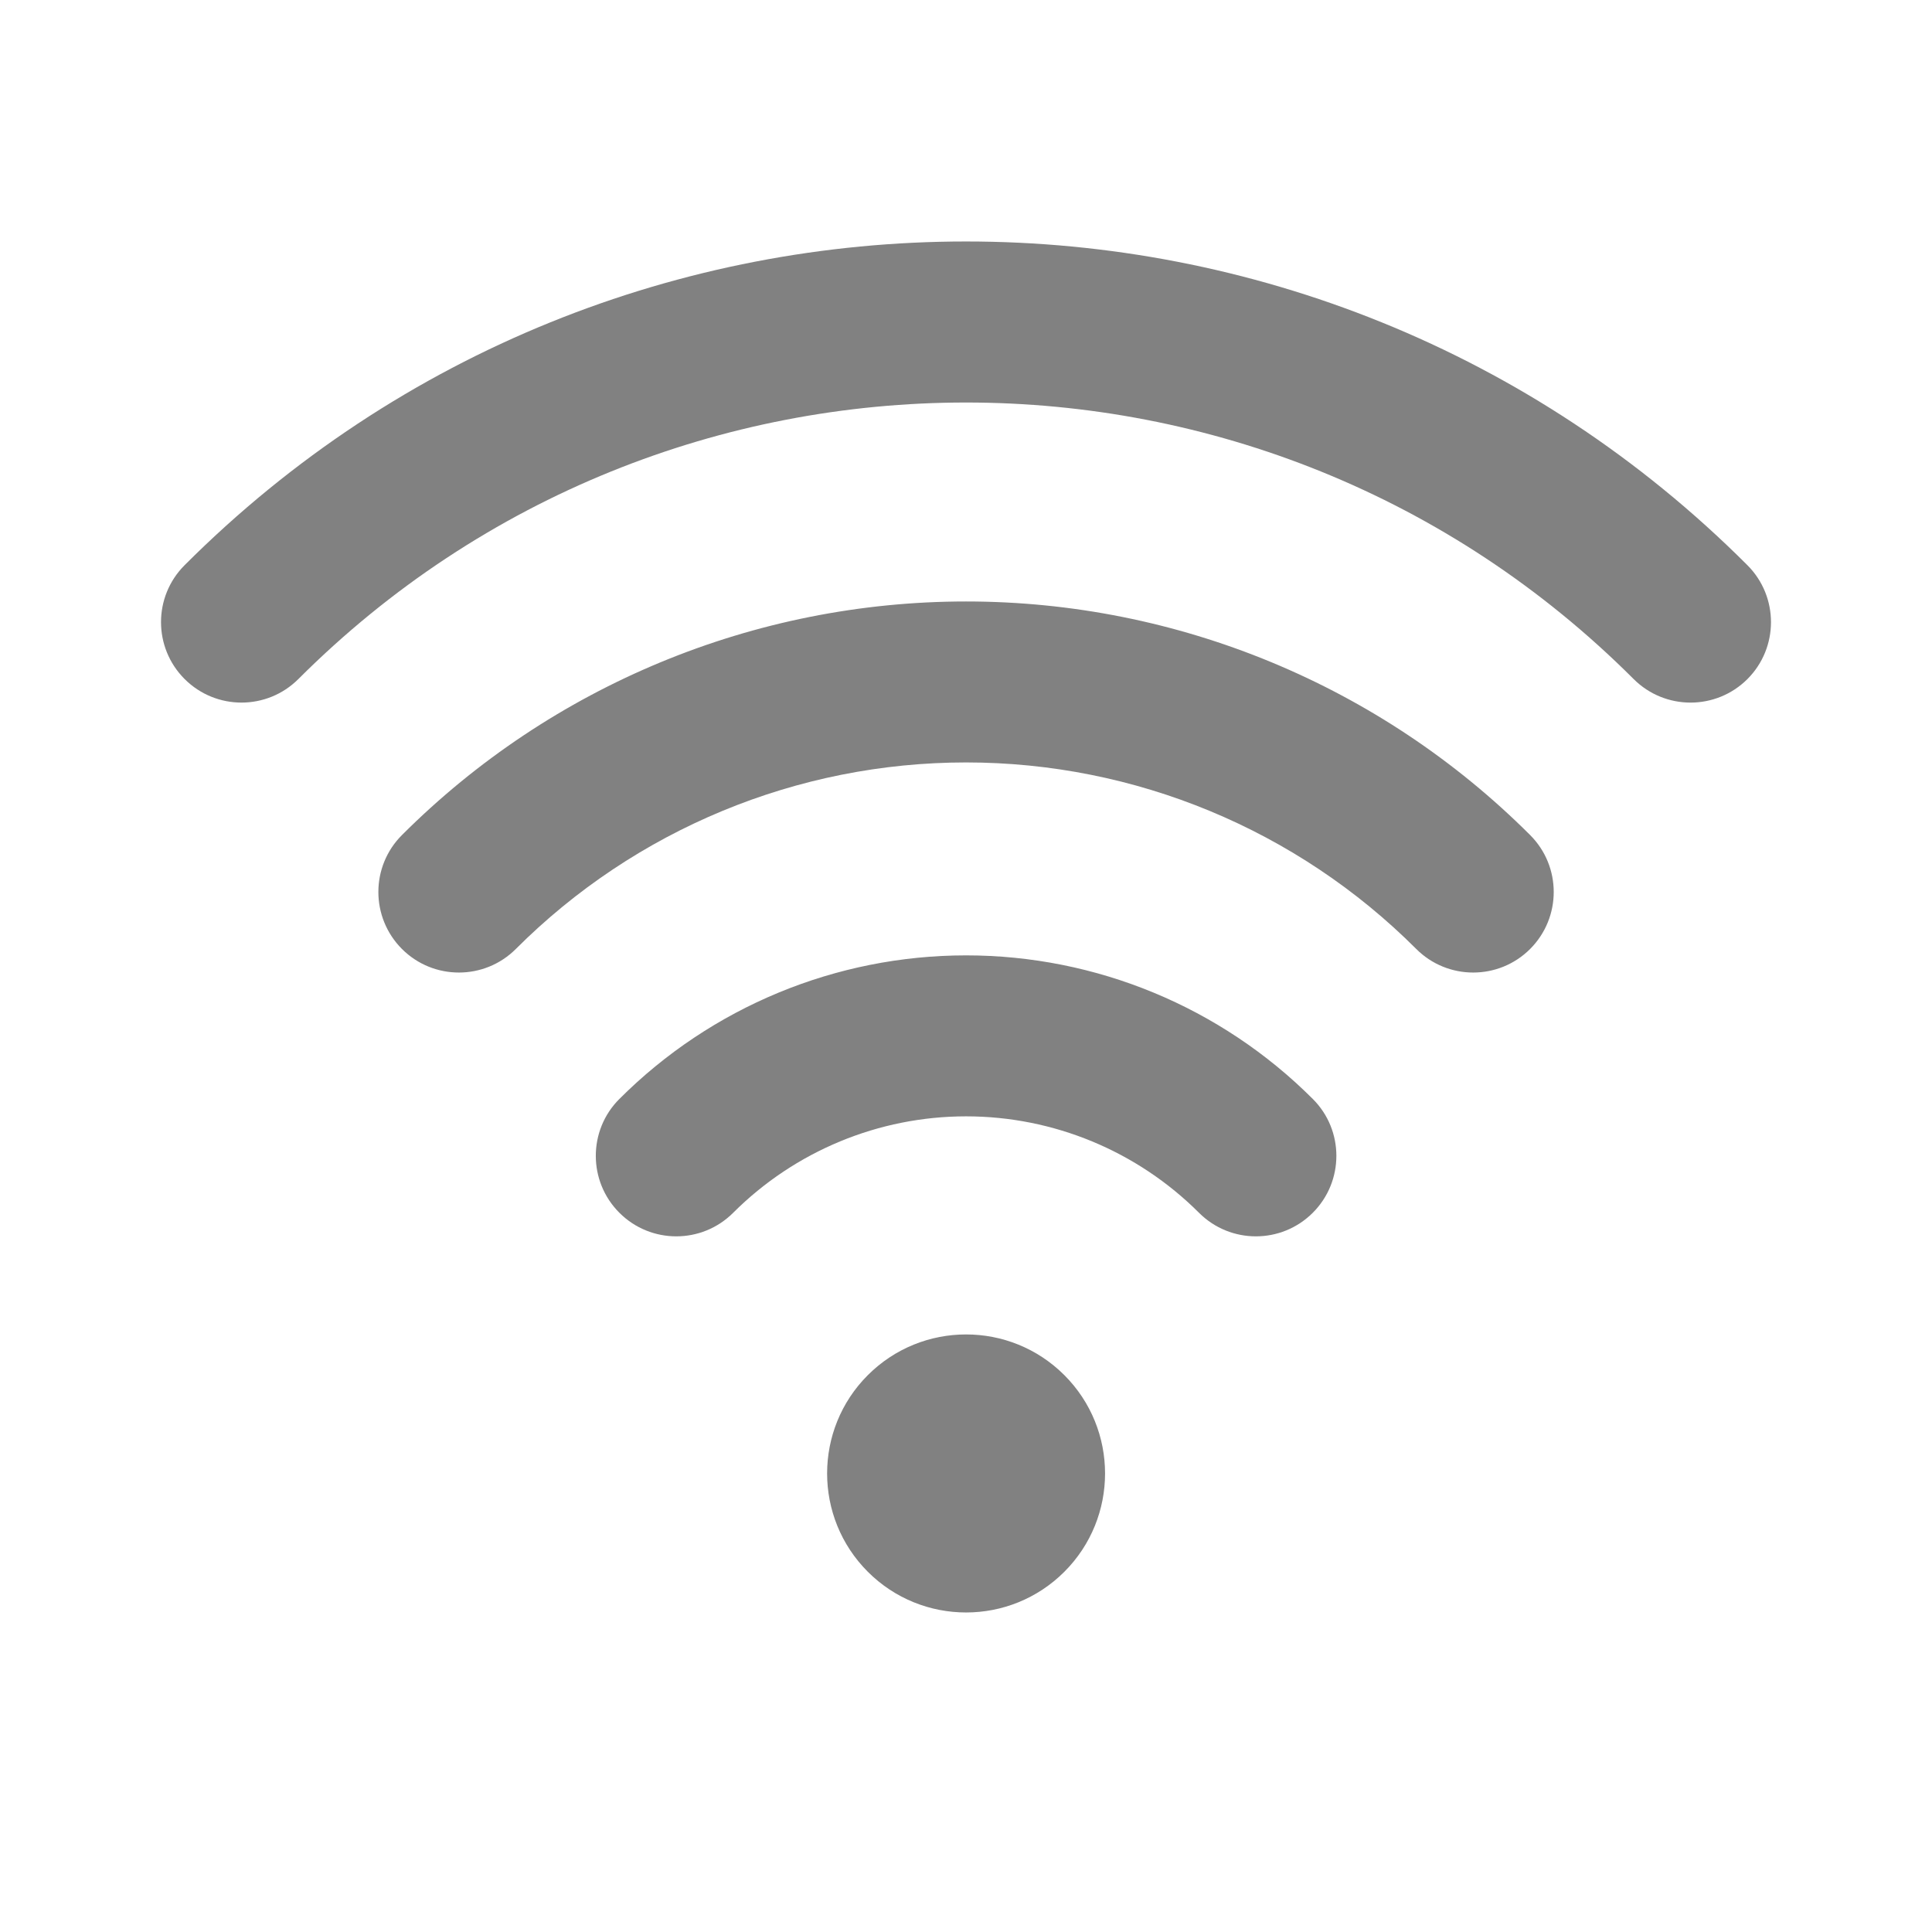 <svg width="22" height="22" viewBox="0 0 22 22" fill="none" xmlns="http://www.w3.org/2000/svg">
<path fill-rule="evenodd" clip-rule="evenodd" d="M12.12 15.659C12.738 16.277 12.738 17.28 12.12 17.898C11.502 18.516 10.5 18.516 9.882 17.898C9.264 17.28 9.264 16.277 9.882 15.659C10.5 15.041 11.502 15.041 12.12 15.659Z" fill="#818181"/>
<path fill-rule="evenodd" clip-rule="evenodd" d="M18.602 7.732C14.404 3.534 7.597 3.534 3.398 7.732C3.04 8.09 2.46 8.09 2.102 7.732C1.744 7.374 1.744 6.794 2.102 6.436C7.016 1.521 14.985 1.521 19.898 6.436C20.256 6.794 20.256 7.375 19.898 7.733C19.54 8.09 18.96 8.09 18.602 7.732ZM11.001 8.682C9.078 8.682 7.234 9.446 5.874 10.806C5.516 11.164 4.935 11.164 4.577 10.806C4.219 10.447 4.219 9.867 4.577 9.509C6.281 7.806 8.591 6.849 11.001 6.849C13.409 6.849 15.72 7.806 17.424 9.509C17.782 9.867 17.782 10.447 17.424 10.806C17.066 11.164 16.485 11.164 16.127 10.806C14.768 9.446 12.923 8.682 11.001 8.682ZM11.001 12.712C10.007 12.712 9.053 13.107 8.349 13.81C7.991 14.168 7.411 14.168 7.053 13.81C6.695 13.452 6.695 12.871 7.053 12.514C8.1 11.467 9.52 10.879 11.001 10.879C12.482 10.879 13.902 11.467 14.949 12.514C15.307 12.871 15.307 13.452 14.949 13.81C14.591 14.168 14.011 14.168 13.653 13.81C12.949 13.107 11.996 12.712 11.001 12.712Z" fill="#818181"/>
</svg>
